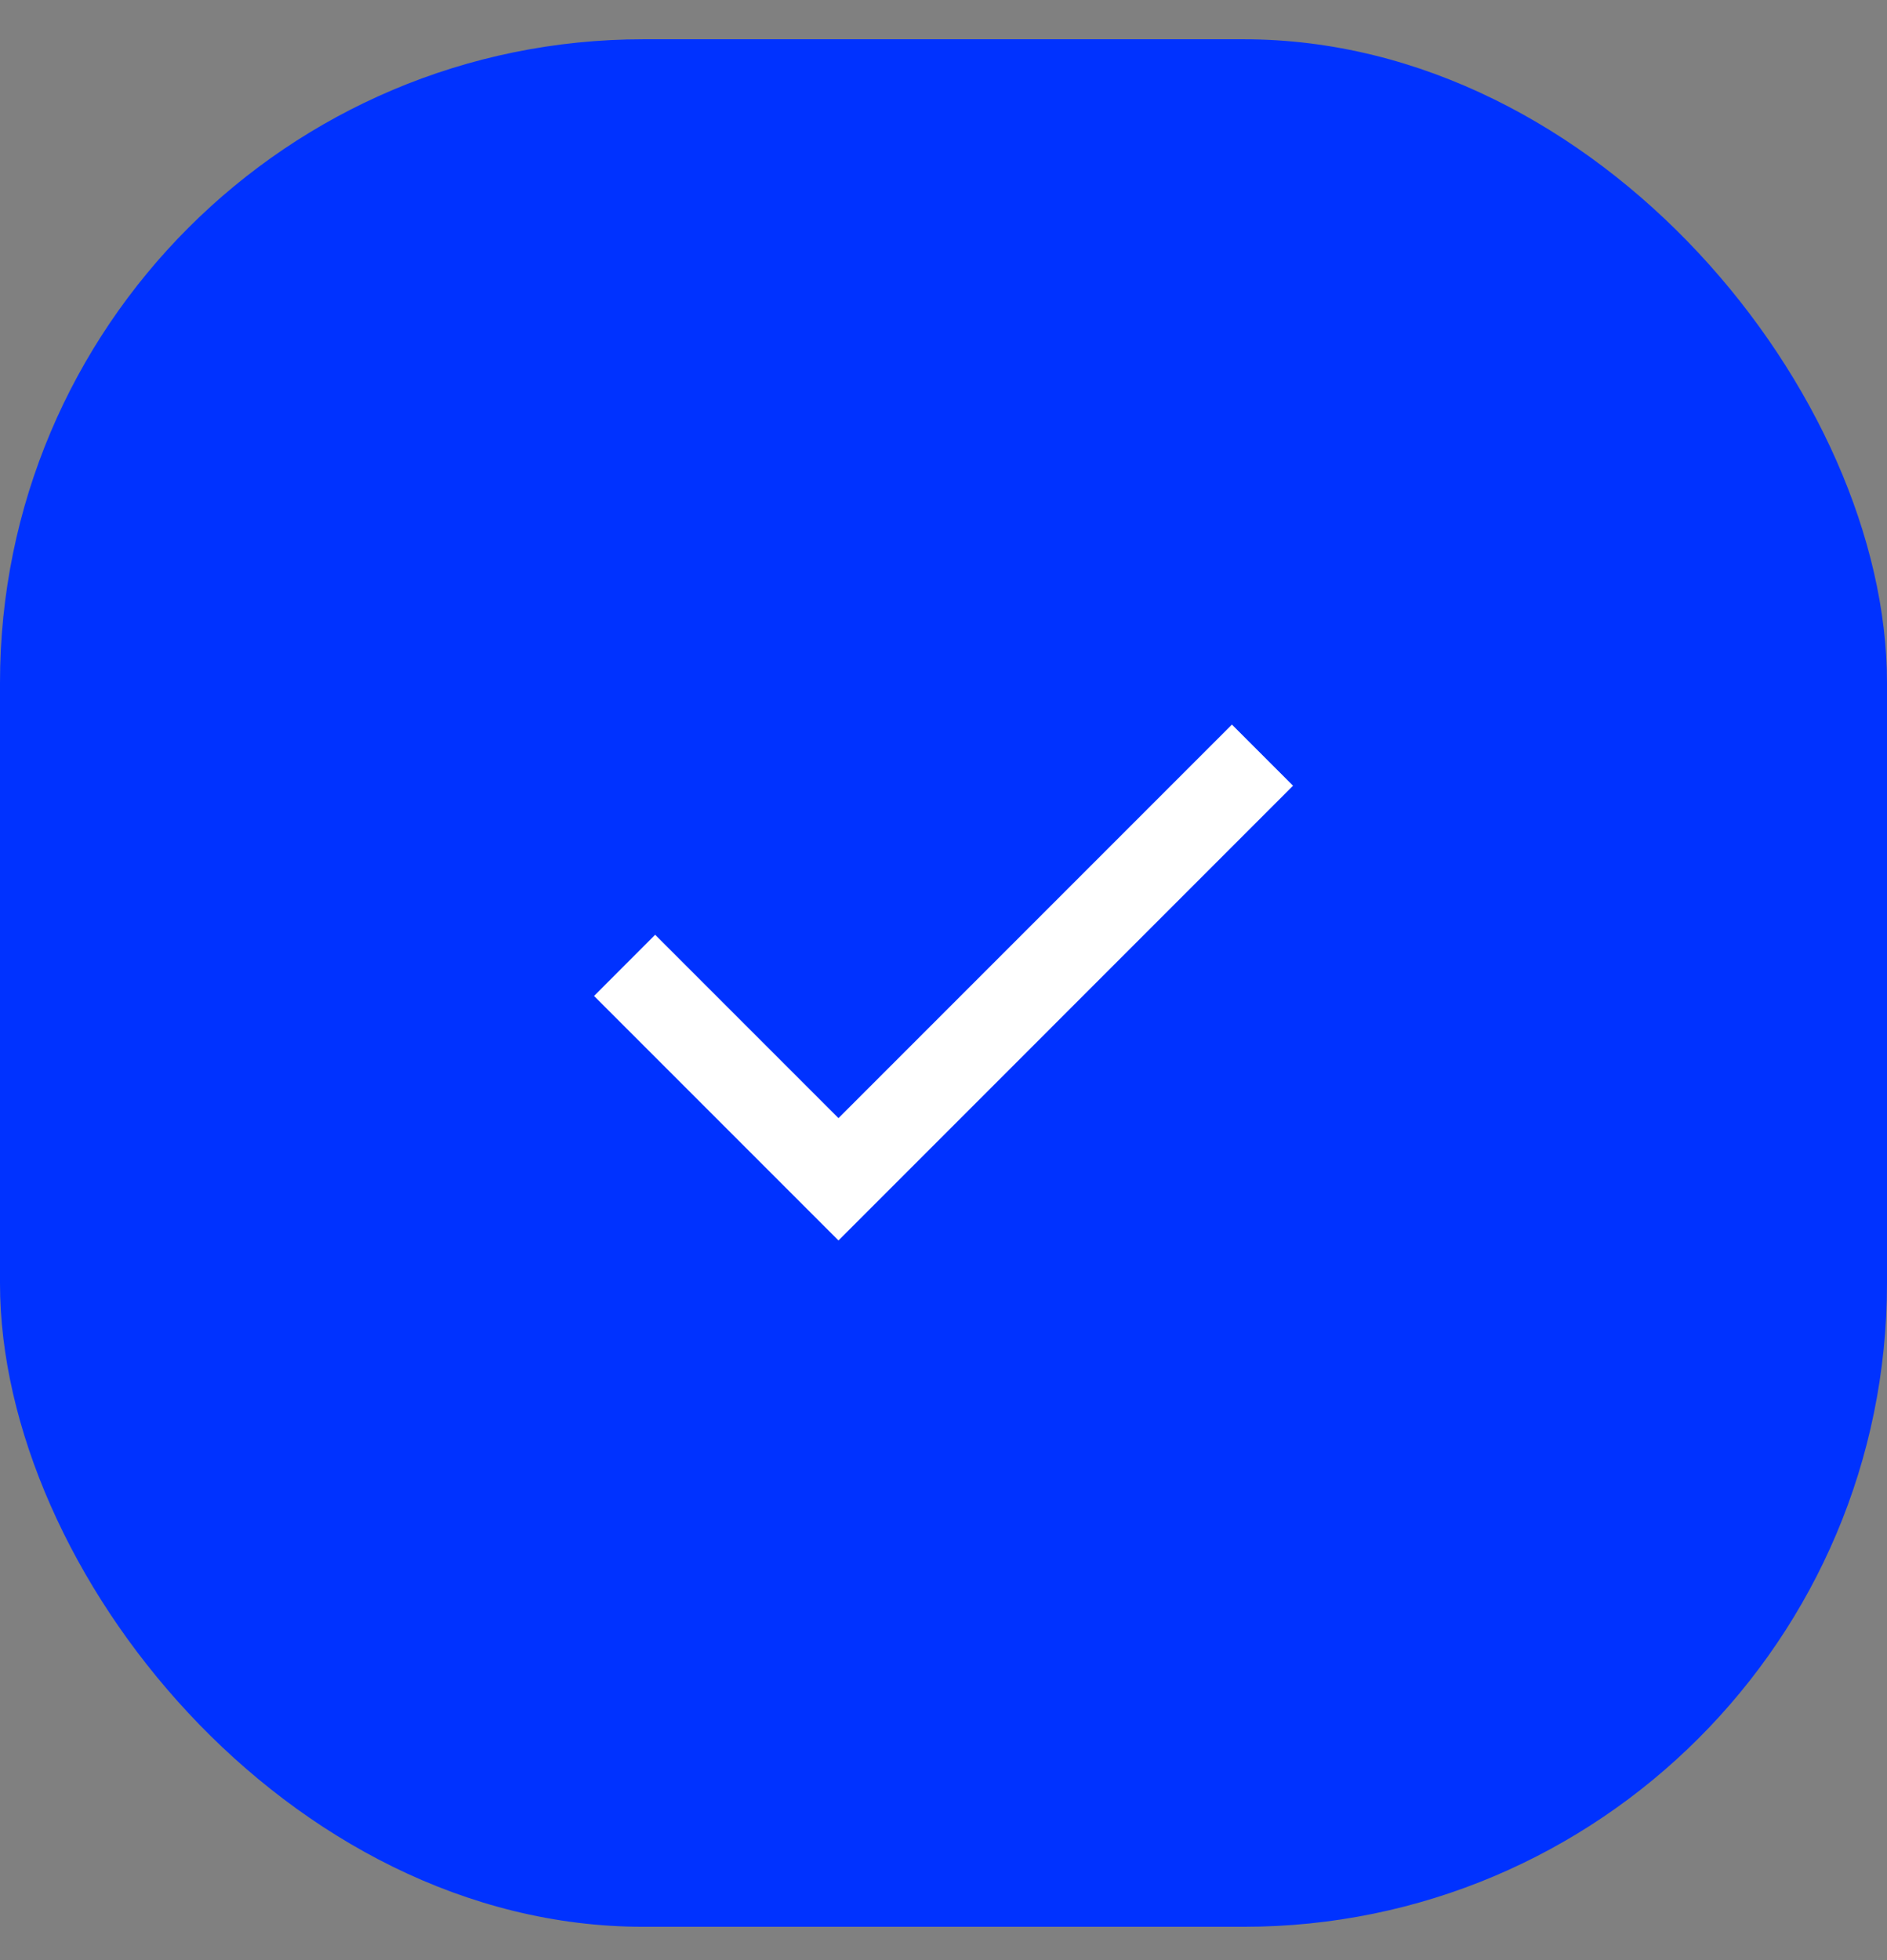 <?xml version="1.0" encoding="UTF-8"?> <svg xmlns="http://www.w3.org/2000/svg" width="26" height="27" viewBox="0 0 26 27" fill="none"><rect x="0" y="0" width="26" height="27" fill="#808080" stroke="none"/> <rect y="0.541" width="26" height="26" rx="8.864" fill="#0032FF"></rect> <path d="M11.553 17.087L8.185 13.719L9.027 12.876L11.553 15.402L16.974 9.981L17.816 10.823L11.553 17.087Z" fill="white"></path> </svg> 